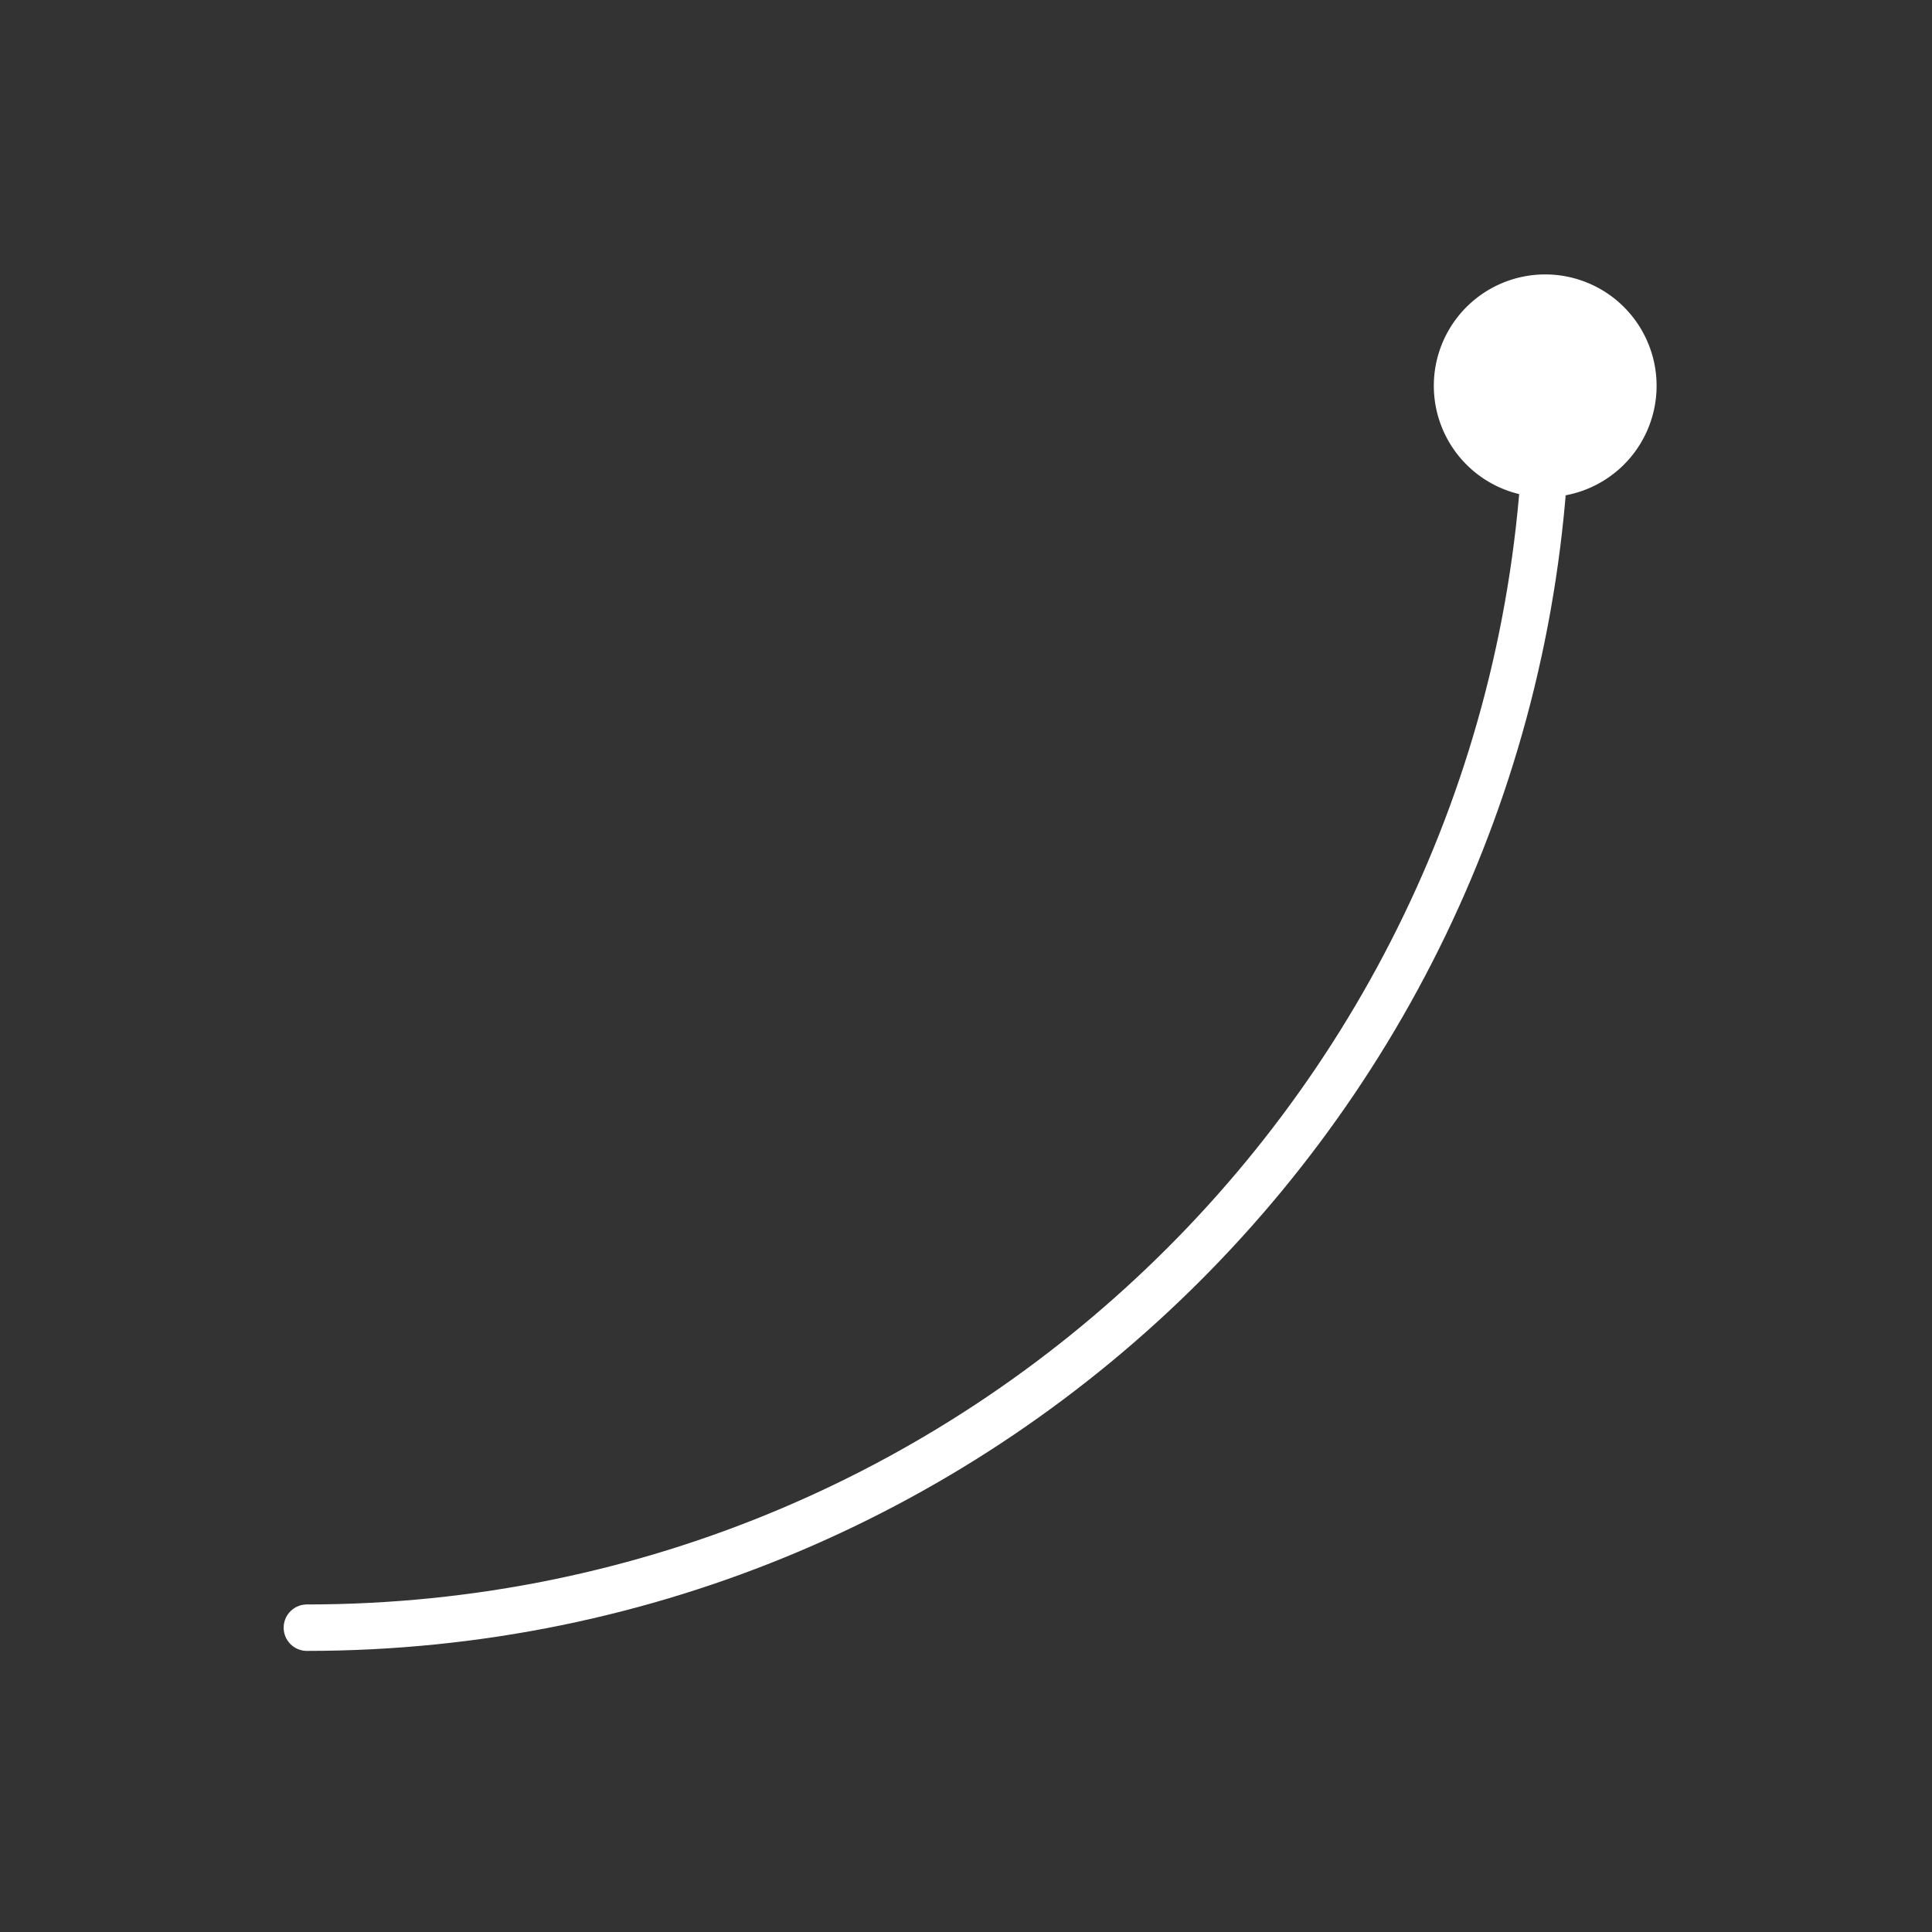<svg xmlns="http://www.w3.org/2000/svg" xmlns:xlink="http://www.w3.org/1999/xlink" width="416" height="416" viewBox="0 0 416 416"><rect x="0" y="0" width="416" height="416" fill="#333333" stroke="none"/><defs><clipPath id="clip-path"><rect id="Rectangle_6" data-name="Rectangle 6" width="298.545" height="298.545" fill="none"></rect></clipPath><clipPath id="clip-Simdure-Results-Icon"><rect width="416" height="416"></rect></clipPath></defs><g id="Simdure-Results-Icon" clip-path="url(#clip-Simdure-Results-Icon)"><g id="Group_15" data-name="Group 15" transform="translate(0.273 18.63)"><path id="Path_21" data-name="Path 21" d="M63.7,25.5A23.983,23.983,0,1,1,39.715,1.516,23.985,23.985,0,0,1,63.7,25.5" transform="translate(292.726 38.944)" fill="#fff"></path><g id="Group_14" data-name="Group 14" transform="translate(58.727 40.371)"><g id="Group_13" data-name="Group 13" transform="translate(0 0)" clip-path="url(#clip-path)"><path id="Path_19" data-name="Path 19" d="M268.524,5.182c0,147.475-119.553,267.024-267.024,267.024" transform="translate(5.576 19.265)" fill="none" stroke="#fff" stroke-linecap="round" stroke-miterlimit="10" stroke-width="10"></path></g></g></g></g></svg>